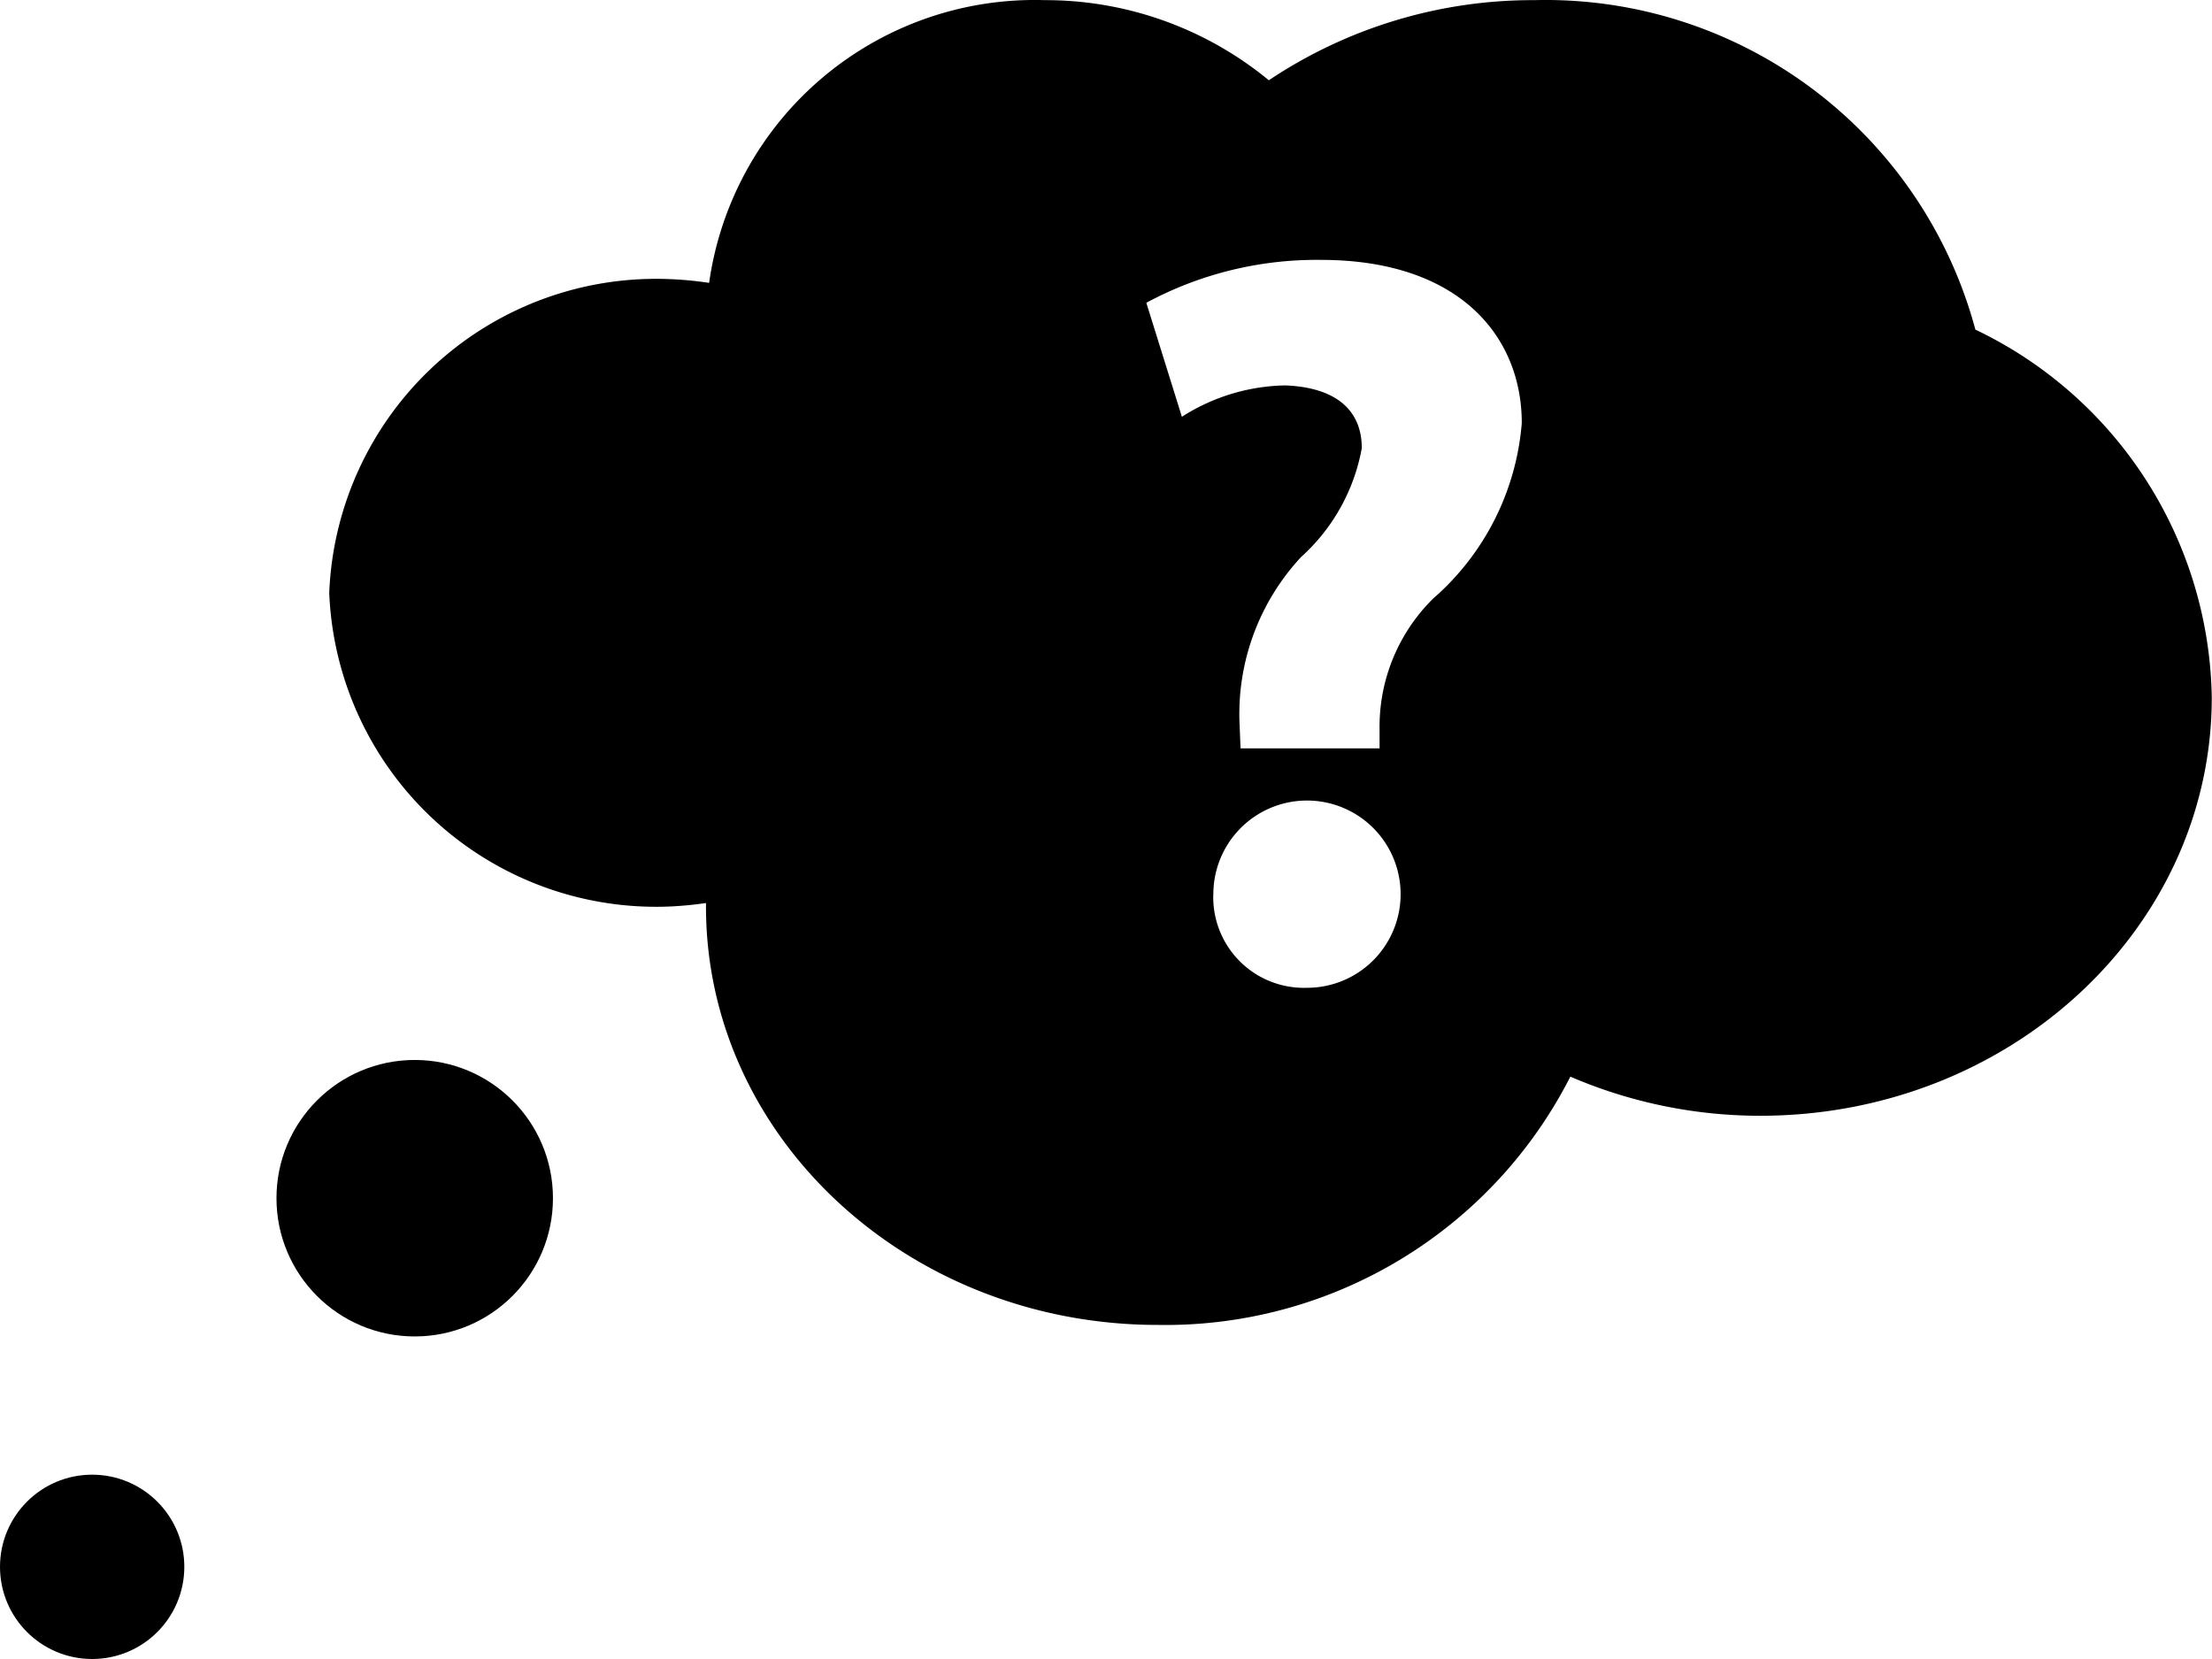 <?xml version="1.0" encoding="UTF-8"?> <svg xmlns="http://www.w3.org/2000/svg" width="48.004" height="36.003" viewBox="0 0 48.004 36.003"><g id="noun_Question_2431323" transform="translate(-0.421 0.003)"><circle id="Ellipse_7" data-name="Ellipse 7" cx="3" cy="3" r="3" transform="translate(6.421 23)"></circle><circle id="Ellipse_8" data-name="Ellipse 8" cx="2" cy="2" r="2" transform="translate(0.421 32)"></circle><path id="Path_37" data-name="Path 37" d="M40.724,7.15A9.658,9.658,0,0,0,31.147,0a10.3,10.3,0,0,0-5.756,1.739A7.626,7.626,0,0,0,20.525,0a7.136,7.136,0,0,0-7.281,6.136,7.8,7.8,0,0,0-.89-.083A7.1,7.1,0,0,0,5,12.862a7.1,7.1,0,0,0,7.354,6.809,7.744,7.744,0,0,0,.822-.077c0,.027,0,.05,0,.077,0,5.013,4.39,9.079,9.805,9.079a9.86,9.86,0,0,0,8.953-5.388,10.419,10.419,0,0,0,4.12.849c5.416,0,9.8-4.066,9.8-9.079A9.006,9.006,0,0,0,40.724,7.15ZM26.207,21.434a1.967,1.967,0,0,1-2.02-2.065,2.032,2.032,0,1,1,2.02,2.065Zm2.746-8.443a3.9,3.9,0,0,0-1.159,2.837v.41H24.777l-.024-.592a5,5,0,0,1,1.339-3.562,4.181,4.181,0,0,0,1.316-2.361c0-.794-.522-1.316-1.657-1.362a4.286,4.286,0,0,0-2.247.681l-.772-2.474a7.786,7.786,0,0,1,3.79-.931c3,0,4.358,1.657,4.358,3.541a5.645,5.645,0,0,1-1.927,3.812Z" transform="translate(2.566)"></path></g></svg> 